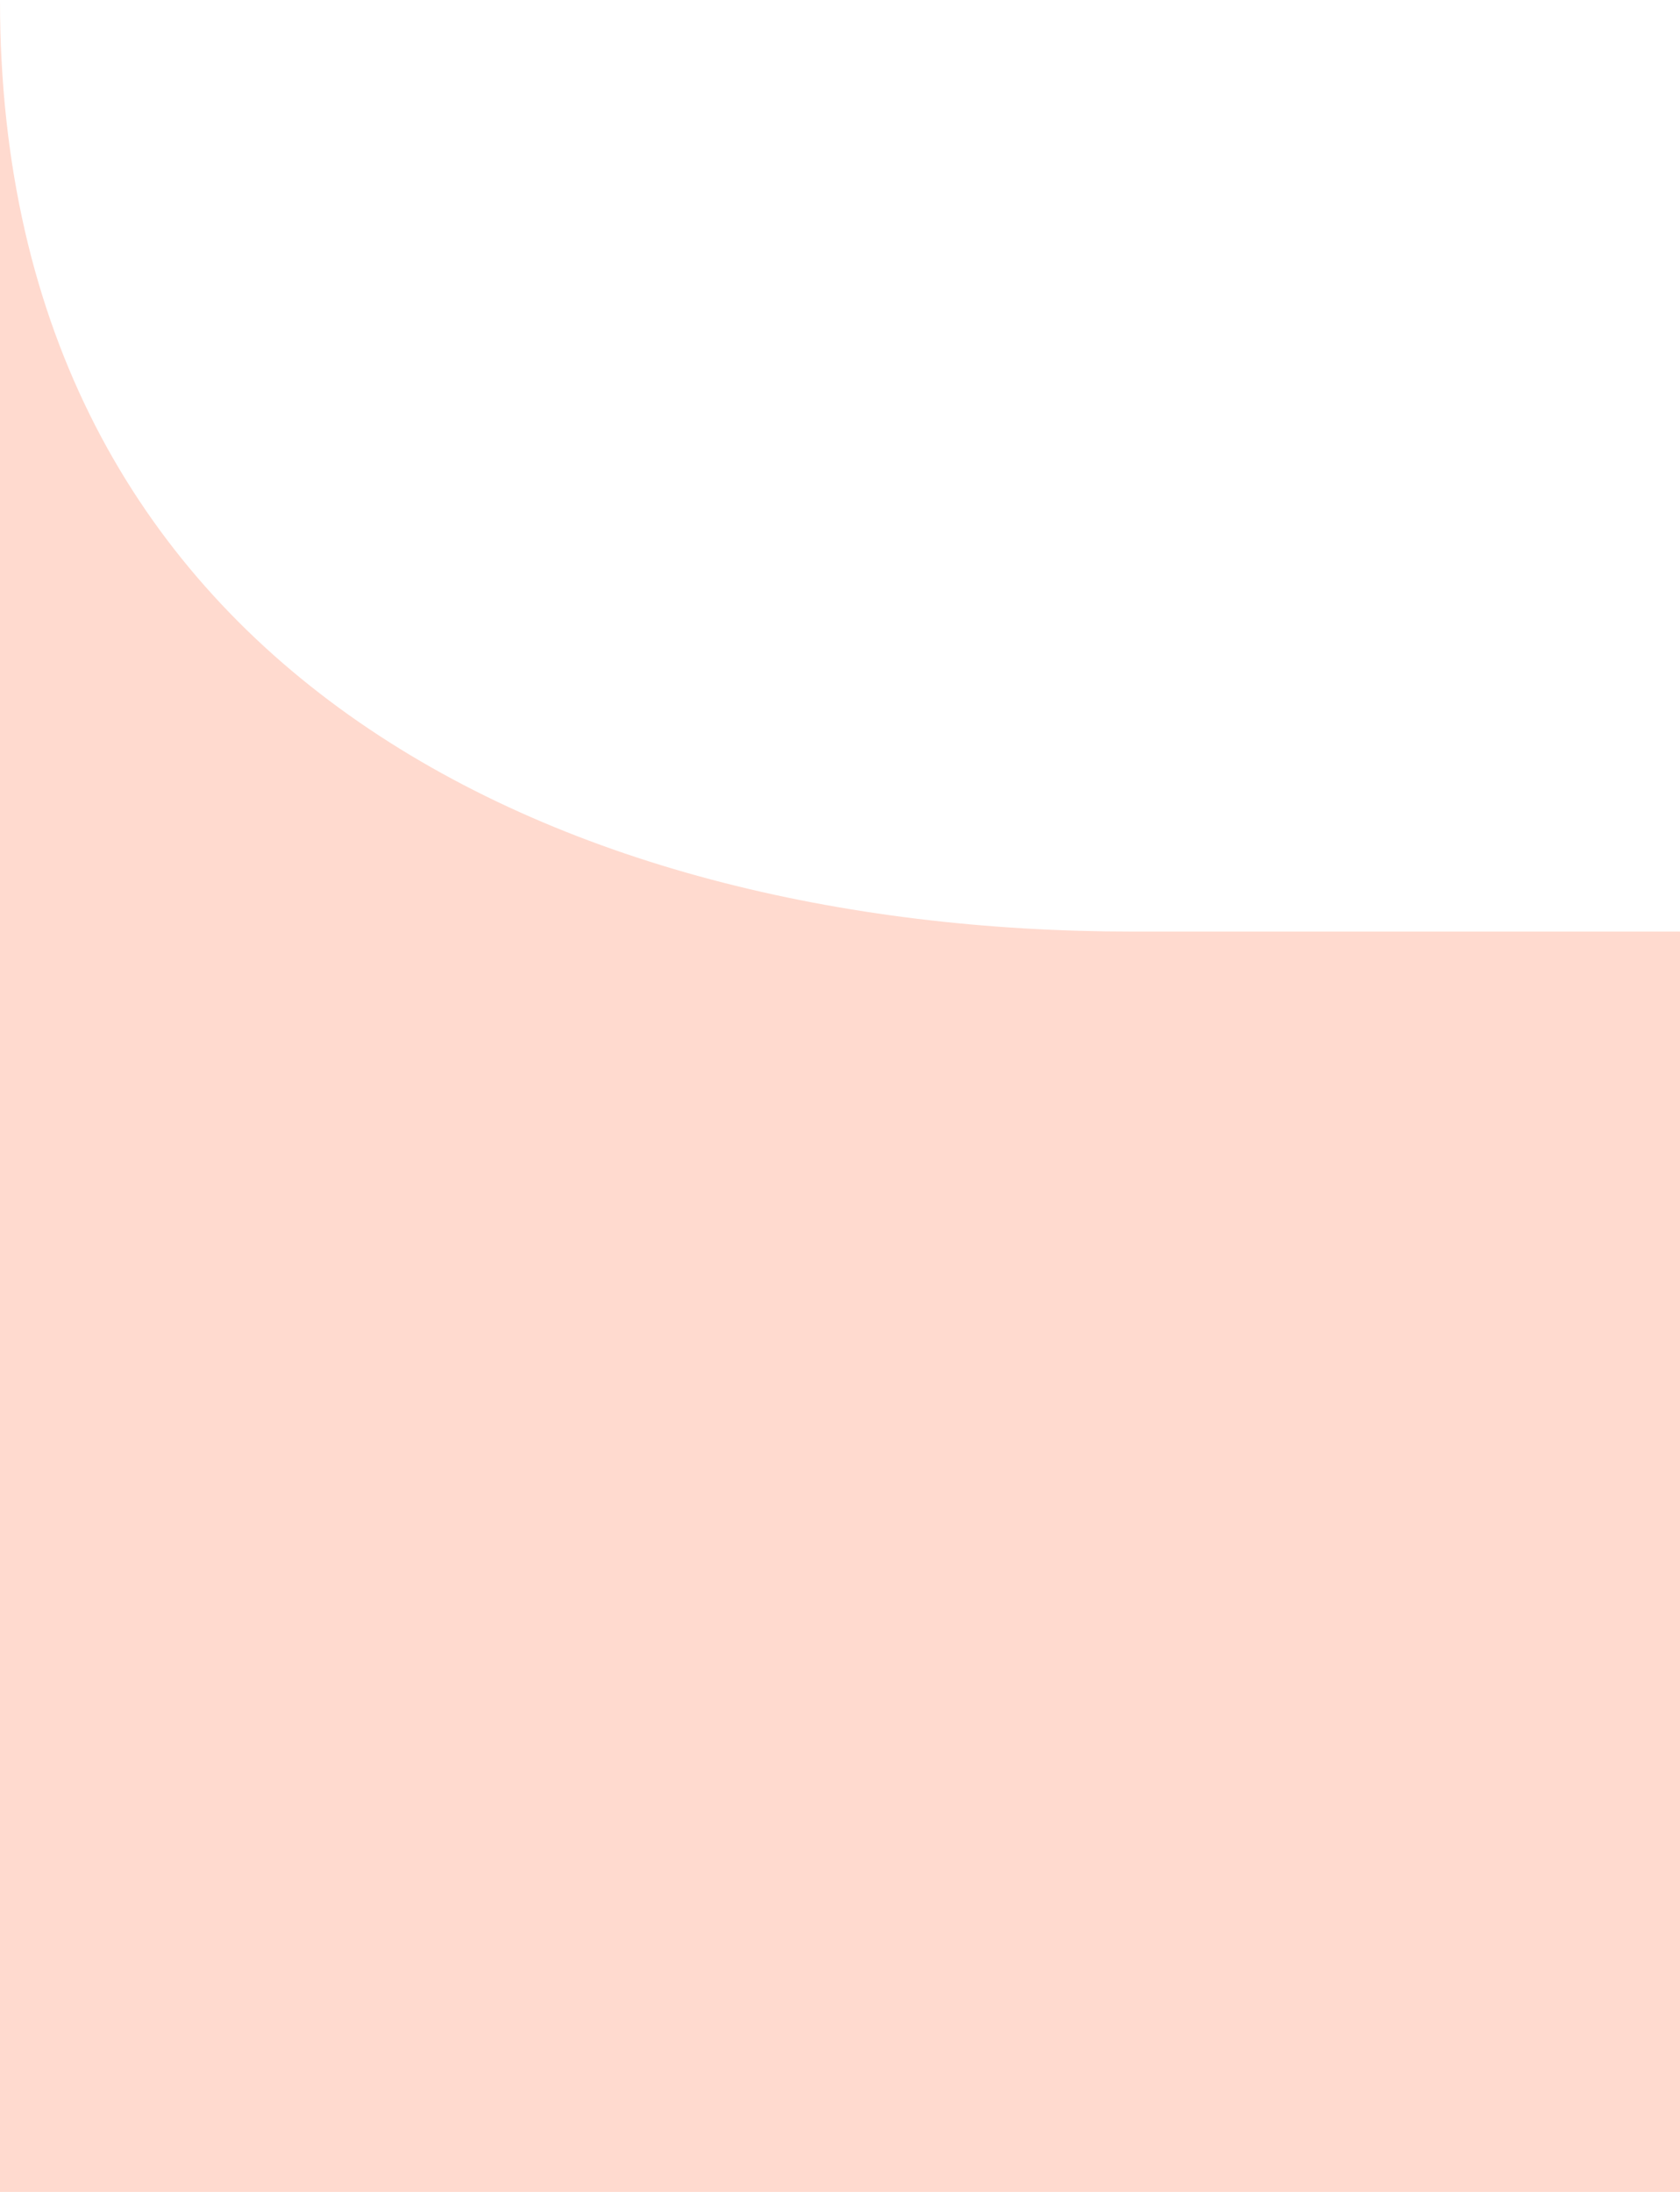 <?xml version="1.0" encoding="utf-8"?>
<!-- Generator: Adobe Illustrator 25.0.0, SVG Export Plug-In . SVG Version: 6.00 Build 0)  -->
<svg version="1.1" id="Layer_1" xmlns="http://www.w3.org/2000/svg" xmlns:xlink="http://www.w3.org/1999/xlink" x="0px" y="0px"
	 viewBox="0 0 92 120" style="enable-background:new 0 0 92 120;" xml:space="preserve">
<style type="text/css">
	.st0{fill:#FFDACF;}
</style>
<g id="Layer_2_1_">
	<g id="Layer_1-2">
		<path class="st0" d="M0,0v120h92V51c0,0-10.7,0-30,0C30.3,51,0,36.4,0,0z"/>
	</g>
</g>
</svg>
